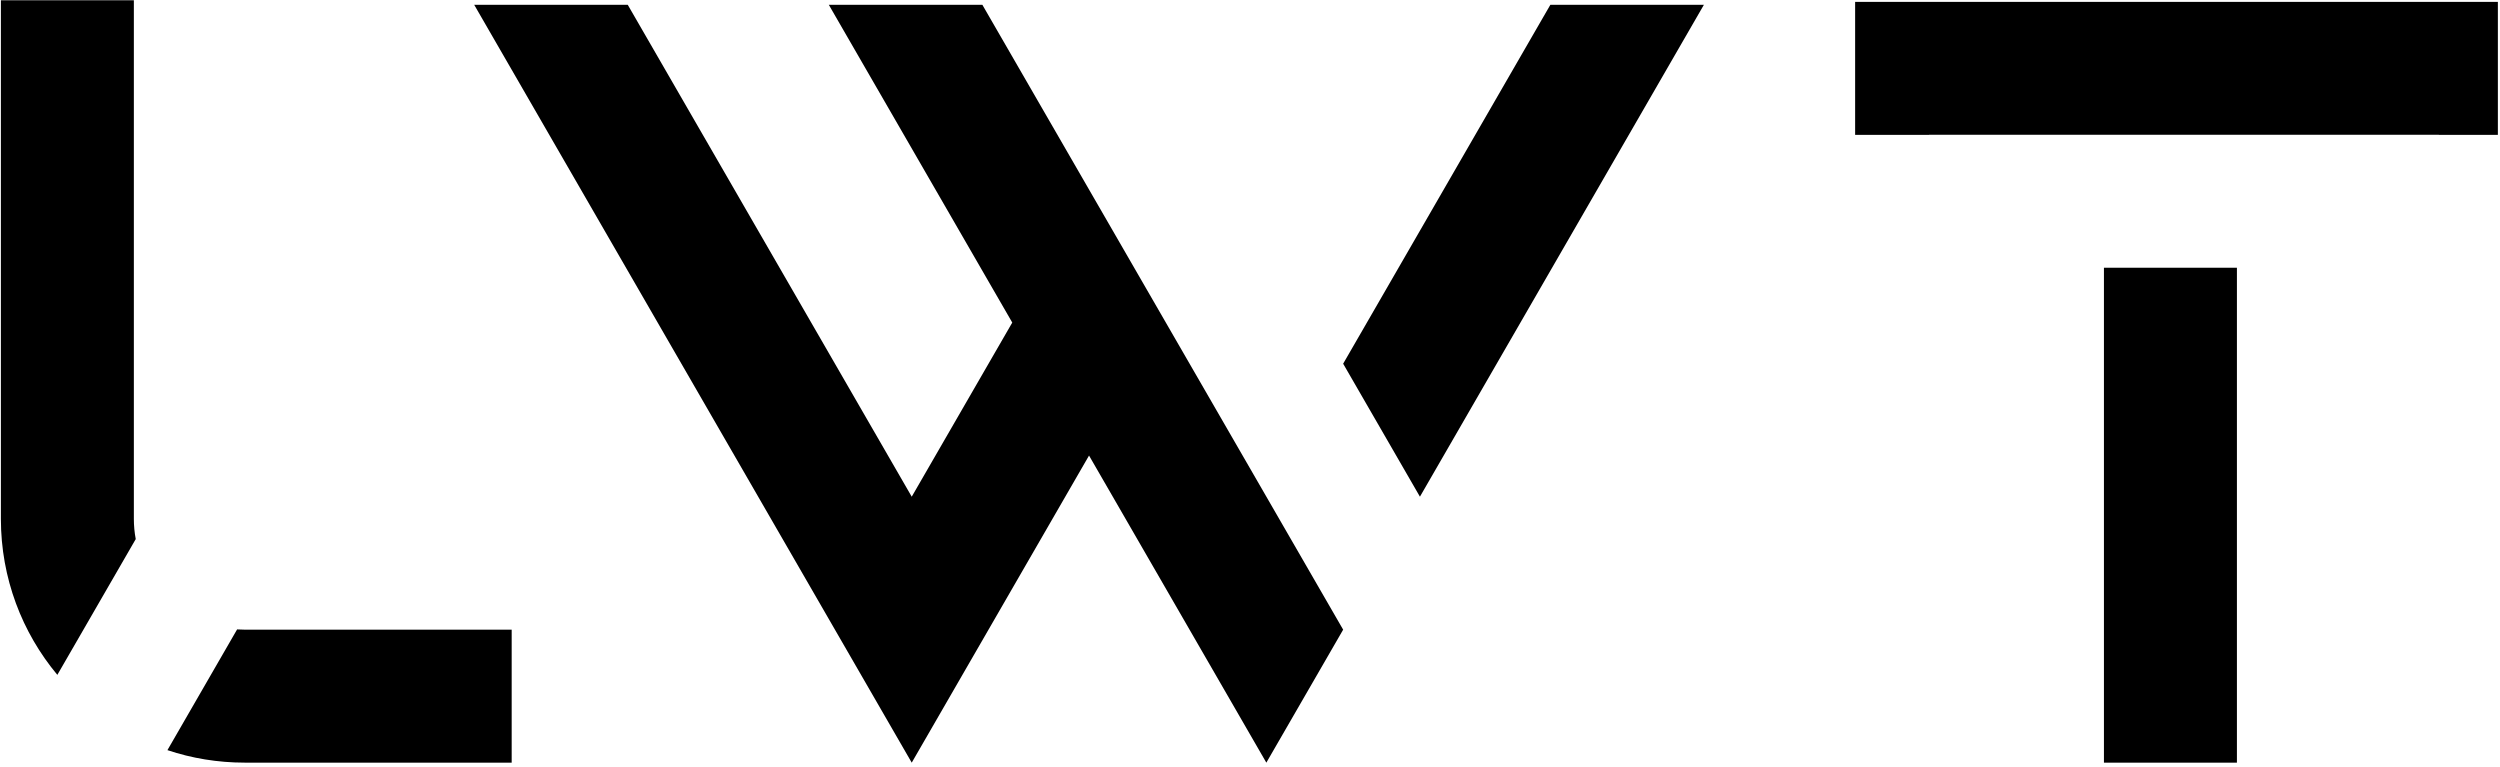 <?xml version="1.0" encoding="UTF-8"?> <svg xmlns="http://www.w3.org/2000/svg" width="564" height="173" viewBox="0 0 564 173" fill="none"><path fill-rule="evenodd" clip-rule="evenodd" d="M53.493 141.993C54.06 142.032 54.627 142.052 55.206 142.052H115.435V172.051H55.206C49.115 172.051 43.243 171.062 37.77 169.233L53.493 141.993ZM12.935 152.249C4.985 142.712 0.201 130.441 0.201 117.052V0.067H30.198V117.052C30.198 118.594 30.339 120.122 30.623 121.619L12.935 152.249Z" fill="black"></path><path fill-rule="evenodd" clip-rule="evenodd" d="M435.198 30.425H418.518V0.425H563.518V30.425H550.198V30.401H435.198V30.425ZM504.648 60.401V172.056H474.648V60.401H504.648Z" fill="black"></path><path fill-rule="evenodd" clip-rule="evenodd" d="M303.016 142.054L285.686 172.054L245.686 102.772L205.686 172.054L106.984 1.089H141.625L205.686 112.054L228.366 72.772L186.984 1.089H221.626L303.016 142.054ZM303.016 82.054L349.756 1.089H384.396L320.336 112.054L303.016 82.054Z" fill="black"></path></svg> 